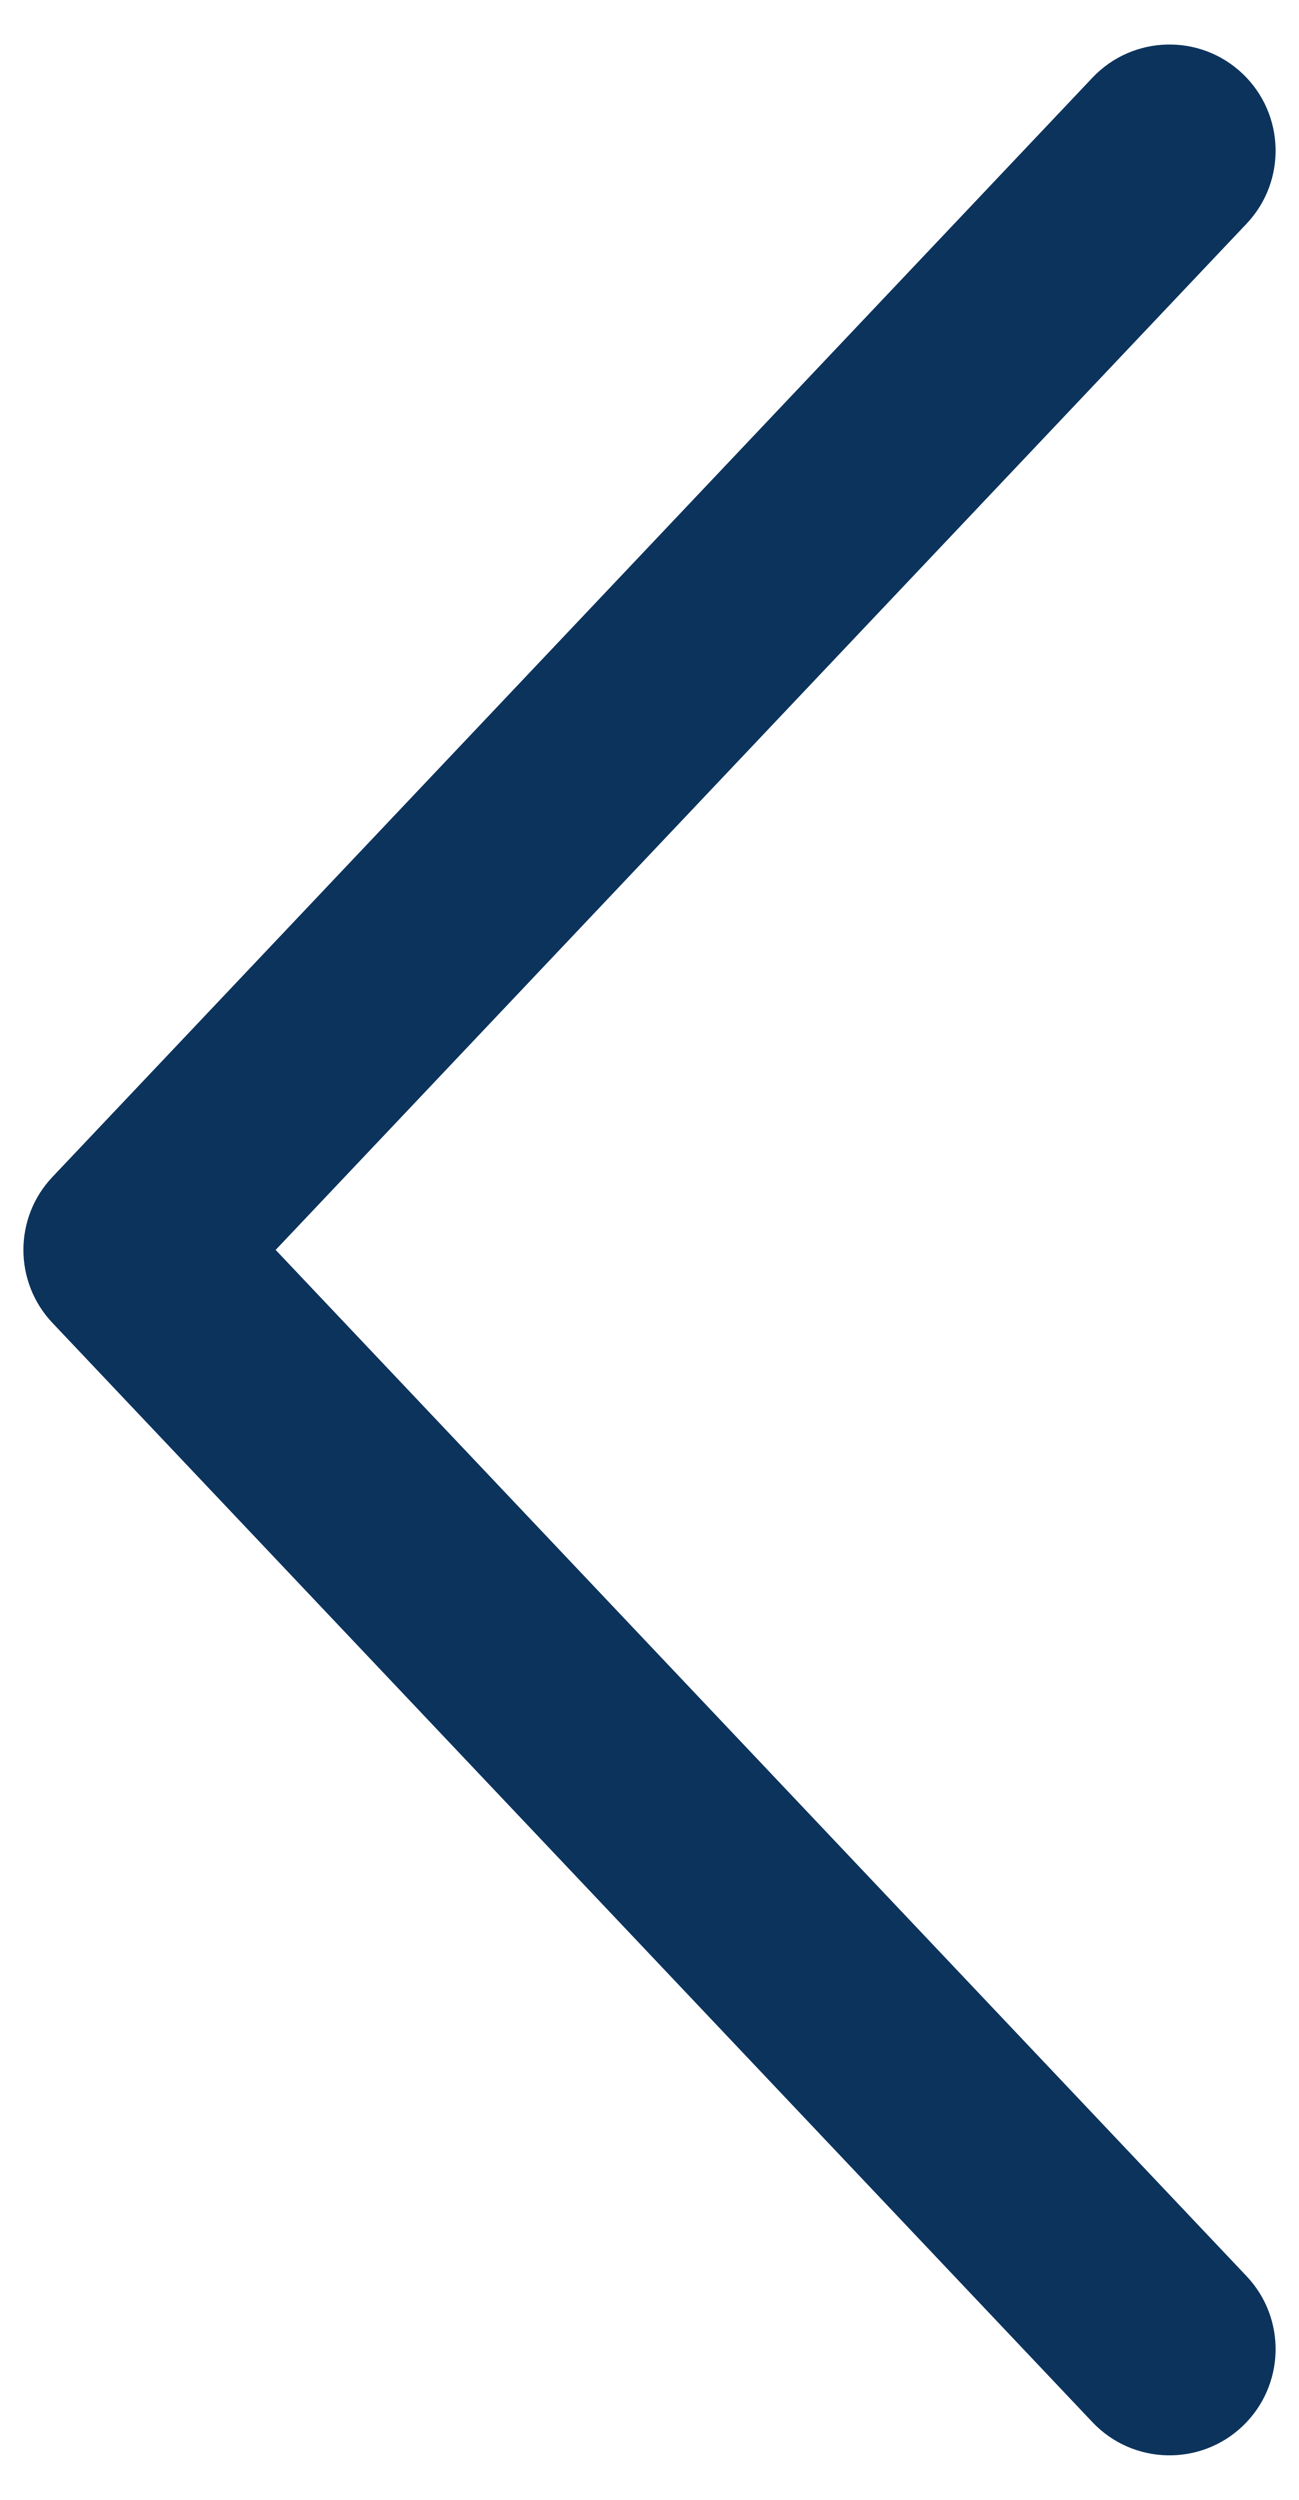 <?xml version="1.0" encoding="UTF-8"?>
<!DOCTYPE svg PUBLIC "-//W3C//DTD SVG 1.1//EN" "http://www.w3.org/Graphics/SVG/1.1/DTD/svg11.dtd">
<!-- Creator: CorelDRAW 2019 (64-Bit) -->
<svg xmlns="http://www.w3.org/2000/svg" xml:space="preserve" width="6.879mm" height="13.229mm" version="1.1" style="shape-rendering:geometricPrecision; text-rendering:geometricPrecision; image-rendering:optimizeQuality; fill-rule:evenodd; clip-rule:evenodd"
viewBox="0 0 687.9 1322.9"
 xmlns:xlink="http://www.w3.org/1999/xlink"
 xmlns:xodm="http://www.corel.com/coreldraw/odm/2003">
 <defs>
  <style type="text/css">
   <![CDATA[
    .fil0 {fill:#0C335C;fill-rule:nonzero}
   ]]>
  </style>
 </defs>
 <g id="Layer_x0020_1">
  <path class="fil0" d="M578.61 41.01c21.39,-22.47 56.98,-23.36 79.45,-1.97 22.47,21.39 23.36,56.98 1.97,79.45l-514.05 542.95 514.05 542.97c21.39,22.47 20.5,58.06 -1.97,79.45 -22.47,21.4 -58.06,20.5 -79.45,-1.97l-550.73 -581.71c-20.53,-21.55 -20.76,-55.68 0,-77.47l550.73 -581.7z"/>
 </g>
</svg>
